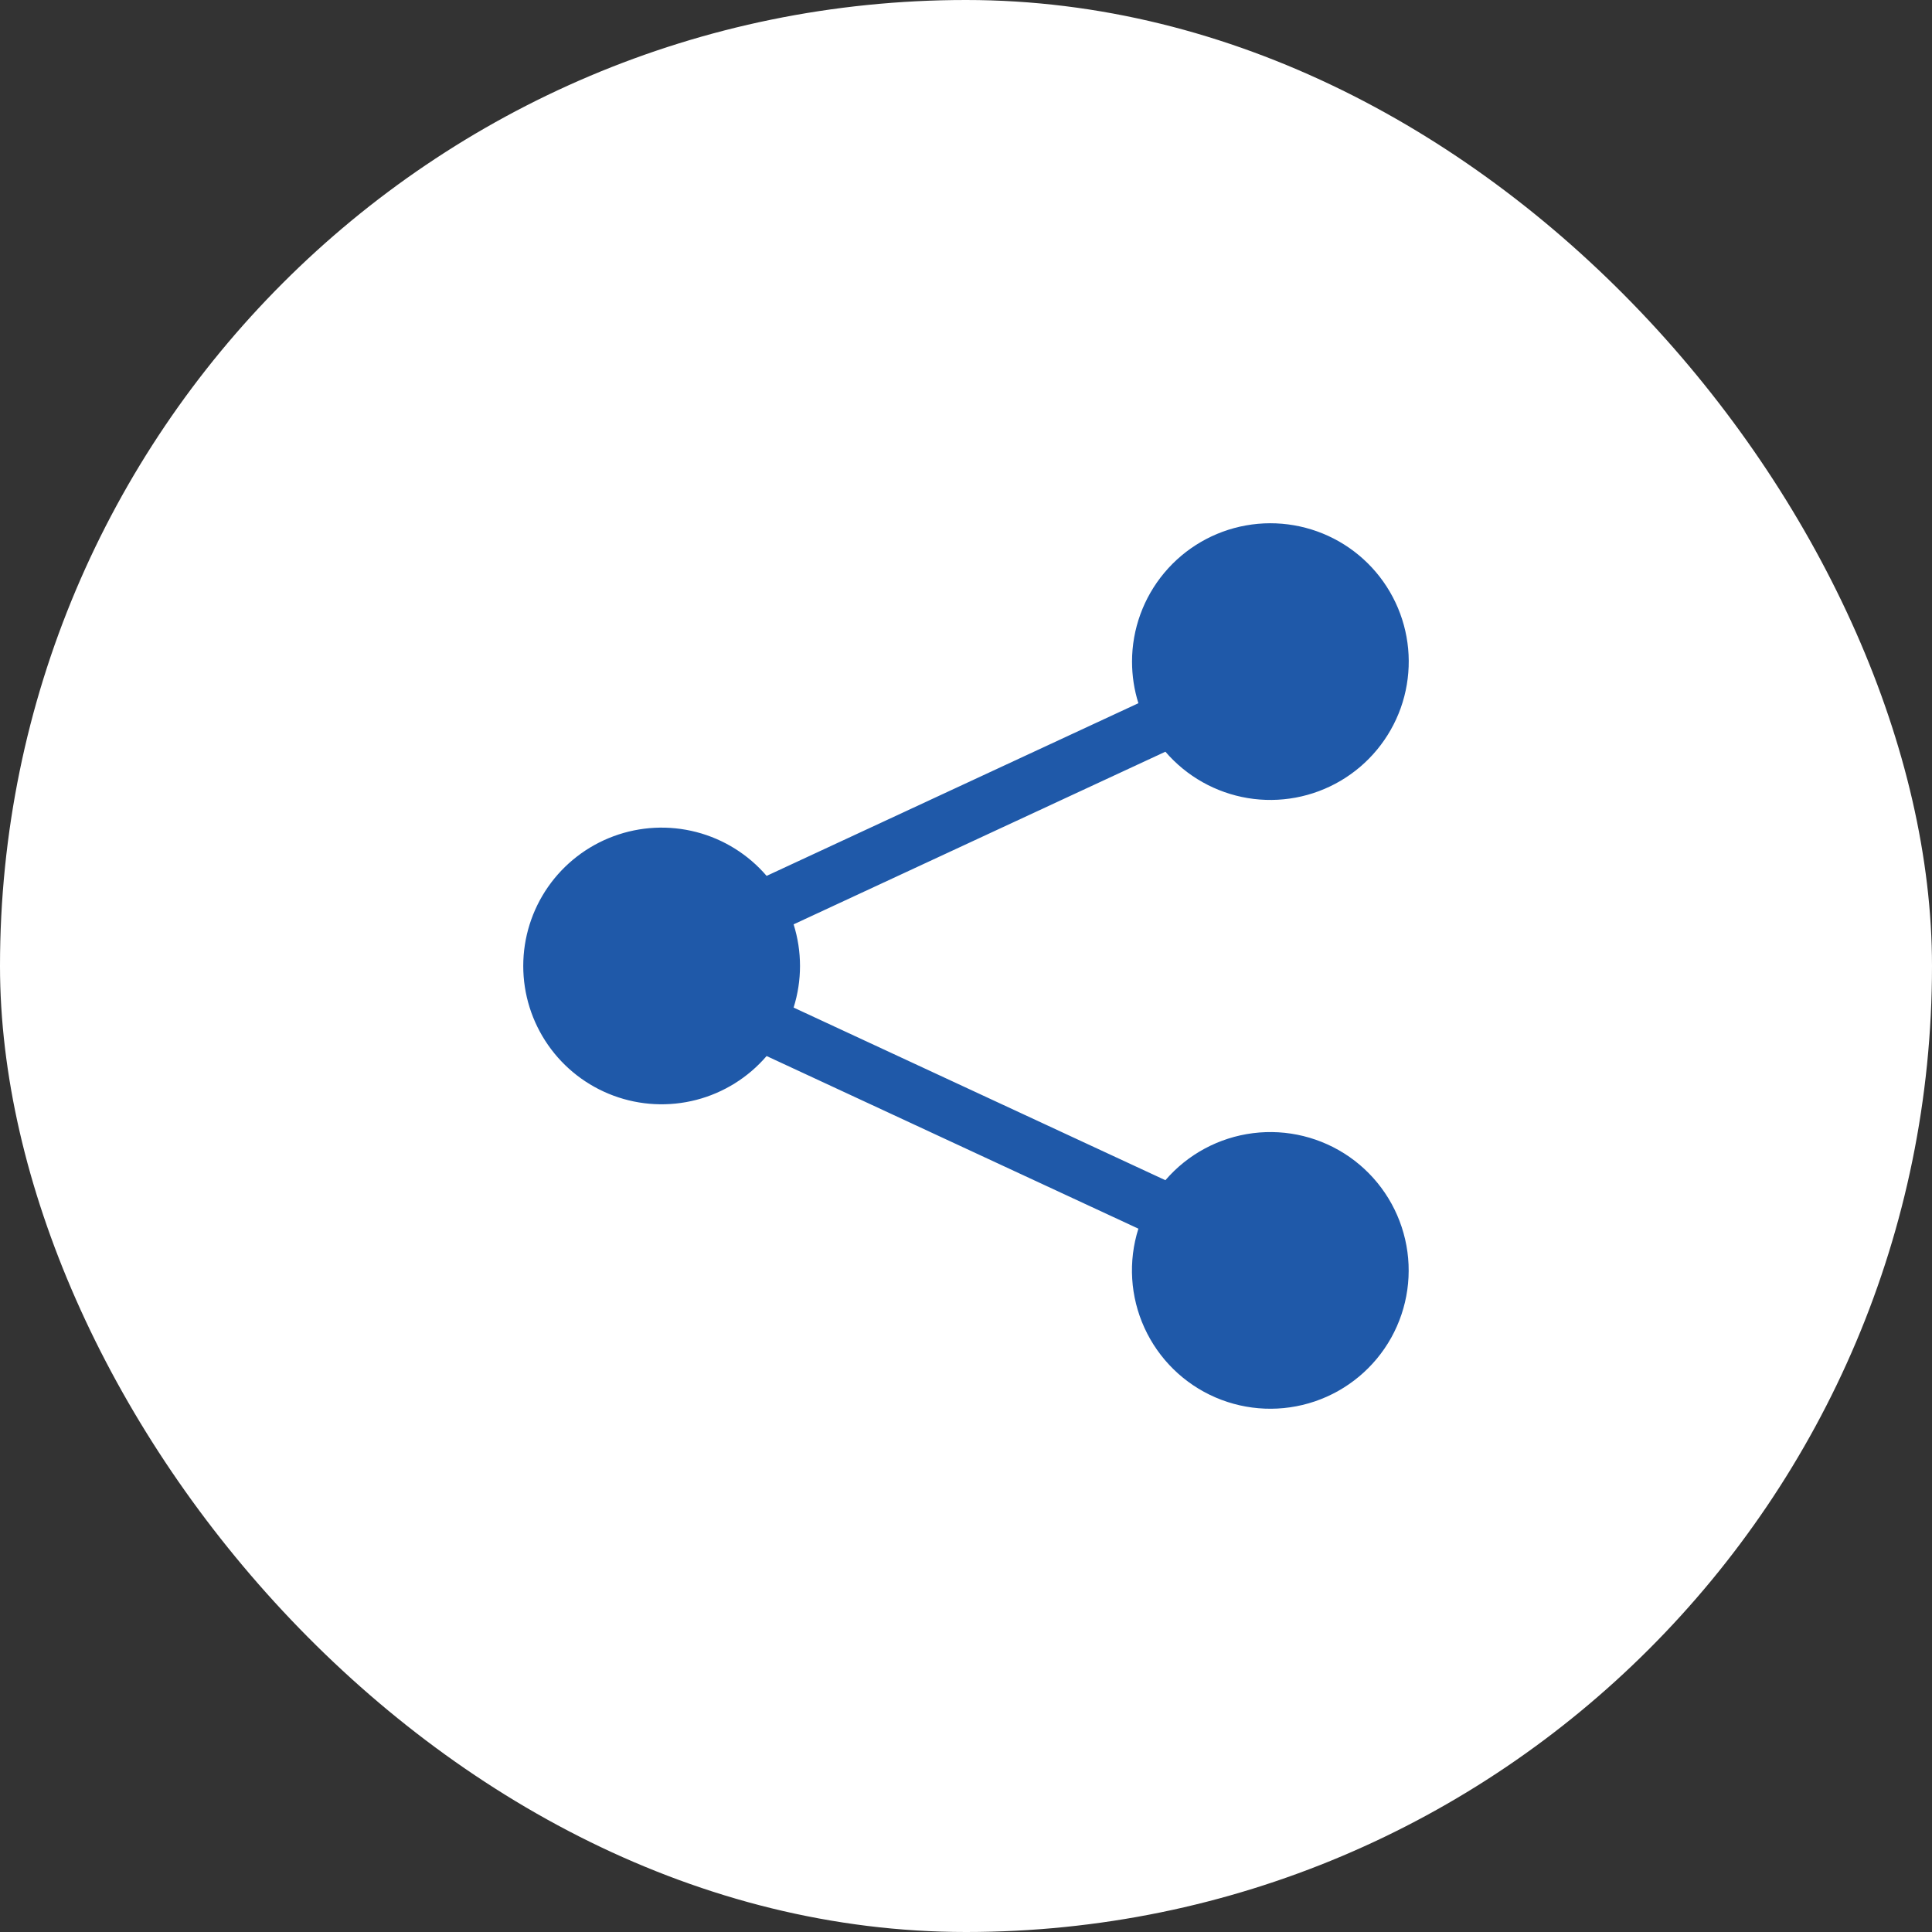 <?xml version="1.0" encoding="UTF-8"?> <svg xmlns="http://www.w3.org/2000/svg" width="48" height="48" viewBox="0 0 48 48" fill="none"><rect x="0" y="0" width="48" height="48" fill="#333333" stroke="none"/><rect width="48" height="48" rx="24" fill="white"></rect><path d="M28.125 16.438C28.125 15.631 28.409 14.85 28.926 14.232C29.444 13.613 30.162 13.196 30.956 13.054C31.75 12.912 32.568 13.053 33.269 13.453C33.969 13.853 34.506 14.487 34.786 15.243C35.066 15.999 35.071 16.83 34.801 17.59C34.53 18.349 34.001 18.99 33.306 19.399C32.611 19.808 31.794 19.96 30.999 19.828C30.203 19.695 29.48 19.288 28.954 18.676L19.717 22.965C19.929 23.638 19.929 24.36 19.717 25.033L28.954 29.322C29.509 28.676 30.285 28.26 31.13 28.153C31.975 28.046 32.829 28.257 33.528 28.744C34.226 29.232 34.719 29.961 34.91 30.791C35.102 31.62 34.978 32.492 34.564 33.236C34.149 33.98 33.473 34.543 32.667 34.817C31.86 35.091 30.981 35.056 30.199 34.719C29.417 34.382 28.788 33.766 28.434 32.991C28.08 32.217 28.026 31.338 28.283 30.526L19.046 26.237C18.589 26.77 17.979 27.15 17.3 27.326C16.62 27.502 15.902 27.466 15.244 27.222C14.585 26.978 14.017 26.539 13.616 25.962C13.215 25.386 13 24.701 13 23.999C13 23.297 13.215 22.611 13.616 22.035C14.017 21.459 14.585 21.02 15.244 20.776C15.902 20.532 16.62 20.496 17.3 20.672C17.979 20.848 18.589 21.228 19.046 21.761L28.283 17.471C28.178 17.137 28.125 16.788 28.125 16.438Z" fill="#1F59A9"></path></svg> 
